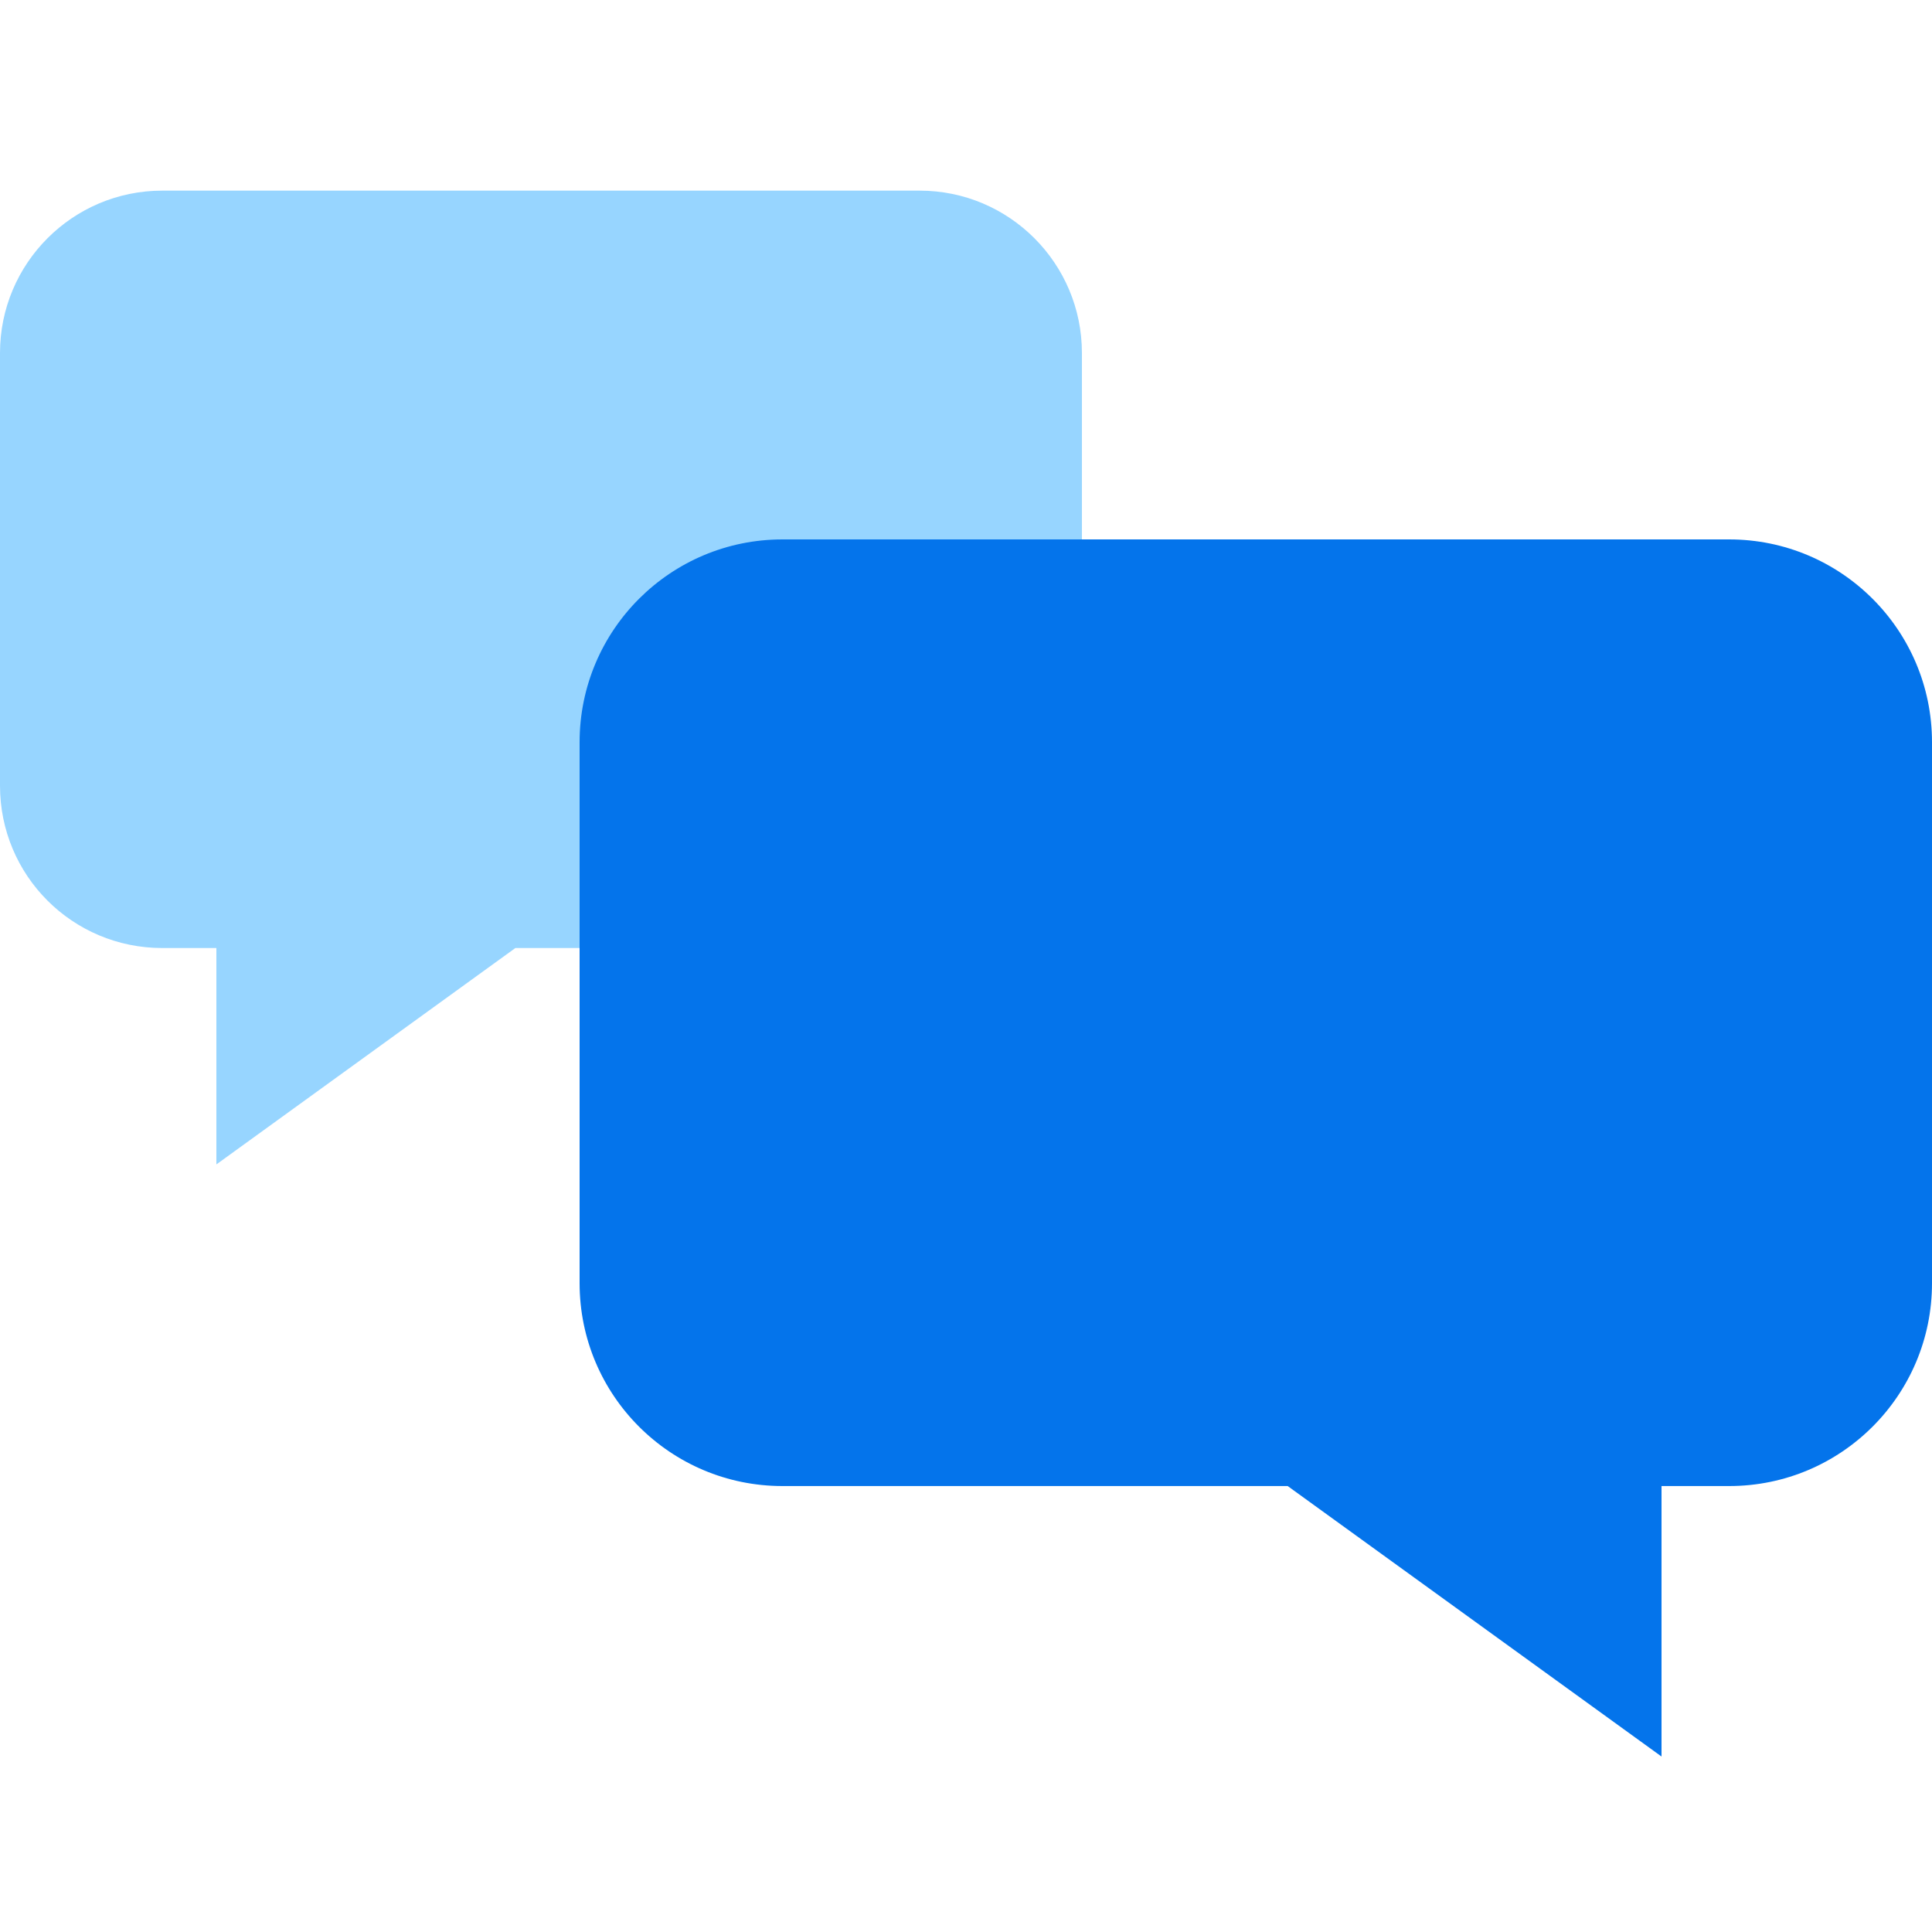 <svg width="40" height="40" viewBox="0 0 40 40" fill="none" xmlns="http://www.w3.org/2000/svg">
<g clip-path="url(#clip0_1222_56260)">
<path d="M22.4 7.308V16.267C22.4 18.128 20.9 19.628 19.04 19.628H10.67L4.48 24.108V19.628H3.36C1.5 19.628 0 18.128 0 16.267V7.308C0 5.457 1.5 3.947 3.36 3.947H19.04C20.9 3.947 22.4 5.457 22.4 7.308Z" fill="#97D5FF"/>
<path d="M40 26.567C40 28.887 38.12 30.767 35.8 30.767H34.4V36.367L26.66 30.767H16.2C13.88 30.767 12 28.887 12 26.567V15.367C12 13.047 13.88 11.168 16.2 11.168H35.8C38.12 11.168 40 13.047 40 15.367V26.567Z" fill="#0474EB"/>
</g>
<defs>
<clipPath id="clip0_1222_56260">
<rect width="40" height="40" fill="white"/>
</clipPath>
</defs>
</svg>
